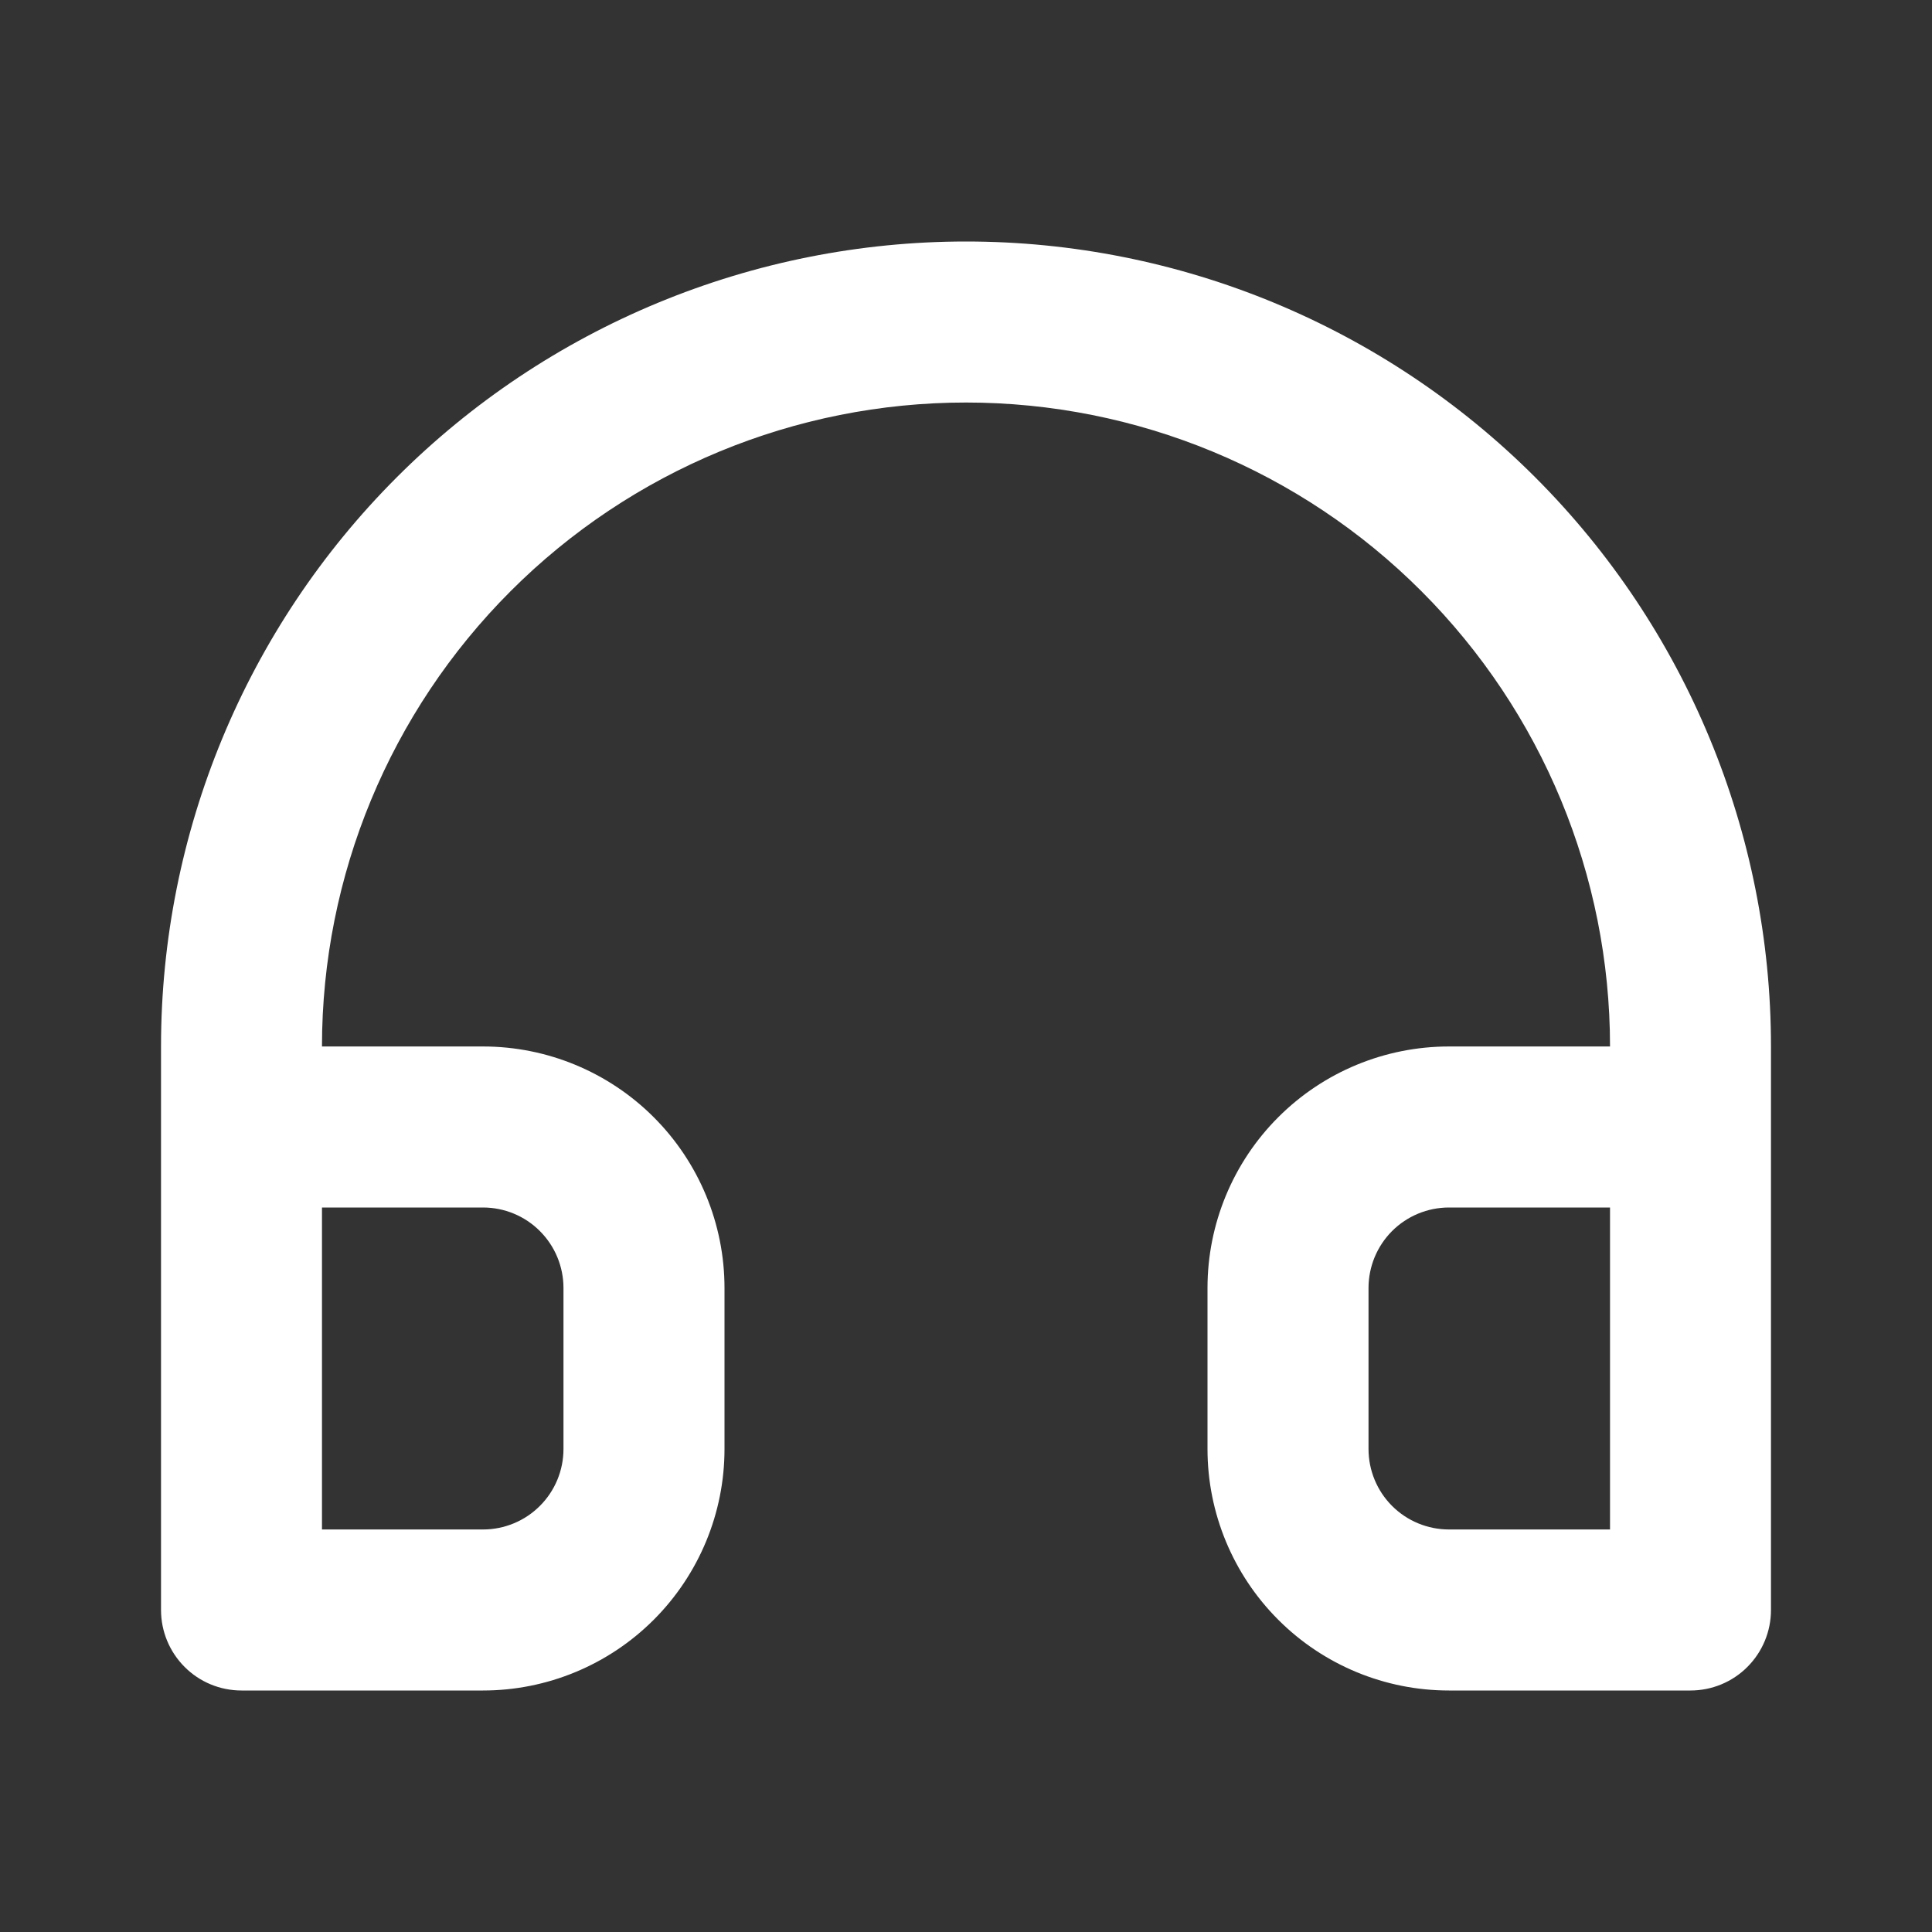 <svg width="29" height="29" viewBox="0 0 29 29" fill="none" xmlns="http://www.w3.org/2000/svg">
<rect x="0" y="0" width="29" height="29" fill="#333333" stroke="none"/>
<path d="M14.5 3.625C12.913 3.625 11.342 3.938 9.876 4.545C8.41 5.152 7.078 6.042 5.956 7.164C3.69 9.43 2.417 12.504 2.417 15.708V24.167C2.417 24.487 2.544 24.794 2.771 25.021C2.997 25.248 3.304 25.375 3.625 25.375H7.25C8.211 25.375 9.133 24.993 9.813 24.313C10.493 23.633 10.875 22.711 10.875 21.75V19.333C10.875 18.372 10.493 17.45 9.813 16.77C9.133 16.09 8.211 15.708 7.25 15.708H4.833C4.833 13.145 5.852 10.686 7.665 8.873C9.477 7.06 11.936 6.042 14.5 6.042C17.064 6.042 19.523 7.06 21.335 8.873C23.148 10.686 24.167 13.145 24.167 15.708H21.75C20.788 15.708 19.866 16.09 19.187 16.77C18.507 17.45 18.125 18.372 18.125 19.333V21.75C18.125 22.711 18.507 23.633 19.187 24.313C19.866 24.993 20.788 25.375 21.75 25.375H25.375C25.695 25.375 26.003 25.248 26.229 25.021C26.456 24.794 26.583 24.487 26.583 24.167V15.708C26.583 12.504 25.31 9.43 23.044 7.164C20.778 4.898 17.705 3.625 14.5 3.625ZM7.25 18.125C7.57 18.125 7.878 18.252 8.104 18.479C8.331 18.706 8.458 19.013 8.458 19.333V21.75C8.458 22.07 8.331 22.378 8.104 22.604C7.878 22.831 7.57 22.958 7.25 22.958H4.833V18.125H7.25ZM24.167 22.958H21.75C21.43 22.958 21.122 22.831 20.895 22.604C20.669 22.378 20.542 22.07 20.542 21.75V19.333C20.542 19.013 20.669 18.706 20.895 18.479C21.122 18.252 21.43 18.125 21.75 18.125H24.167V22.958Z" fill="white"/>
</svg>
